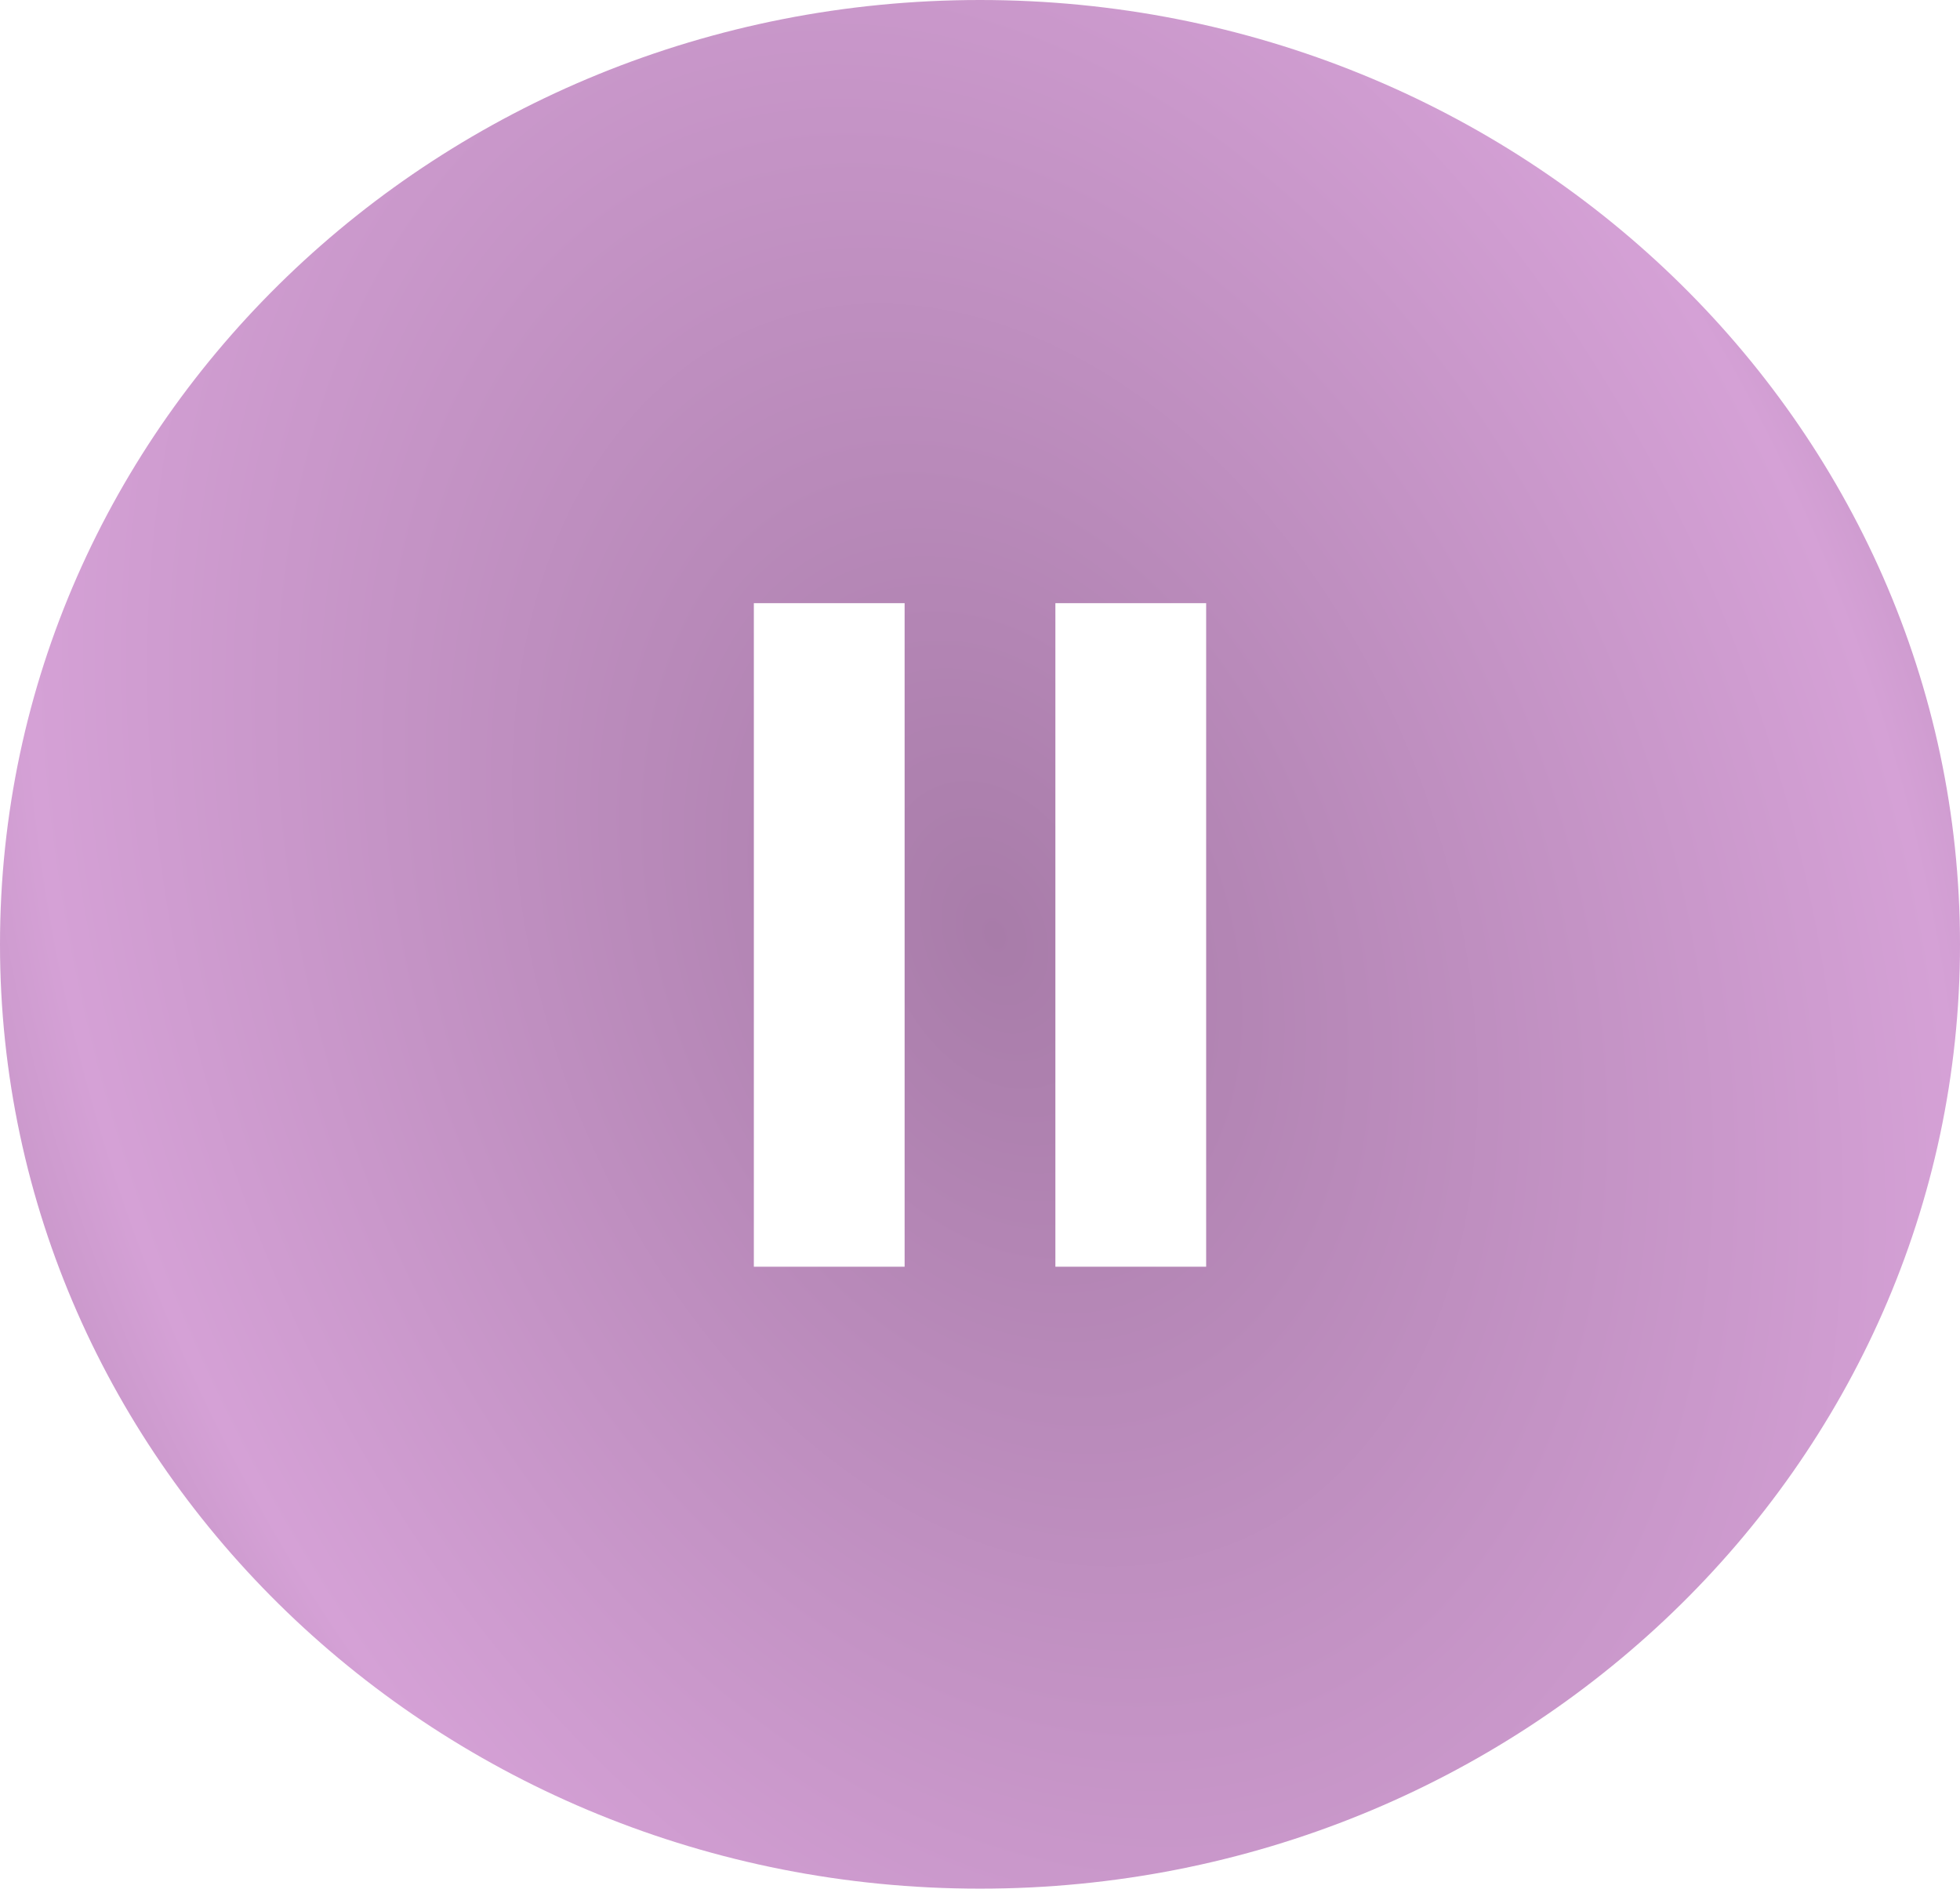 <?xml version="1.0" encoding="UTF-8"?> <svg xmlns="http://www.w3.org/2000/svg" width="65" height="63" viewBox="0 0 65 63" fill="none"><path fill-rule="evenodd" clip-rule="evenodd" d="M65 31.311C65 48.603 50.449 62.622 32.5 62.622C14.551 62.622 0 48.603 0 31.311C0 14.018 14.551 0 32.5 0C50.449 0 65 14.018 65 31.311ZM25 20H30V42H25V20ZM40 20H35V42H40V20Z" fill="url(#paint0_radial_145_37)"></path><defs><radialGradient id="paint0_radial_145_37" cx="0" cy="0" r="1" gradientUnits="userSpaceOnUse" gradientTransform="translate(33 31) rotate(68.75) scale(88.292 61.685)"><stop stop-color="#A87CA9"></stop><stop offset="0.491" stop-color="#D5A1D6"></stop><stop offset="0.715" stop-color="#A87CA9"></stop></radialGradient></defs></svg> 